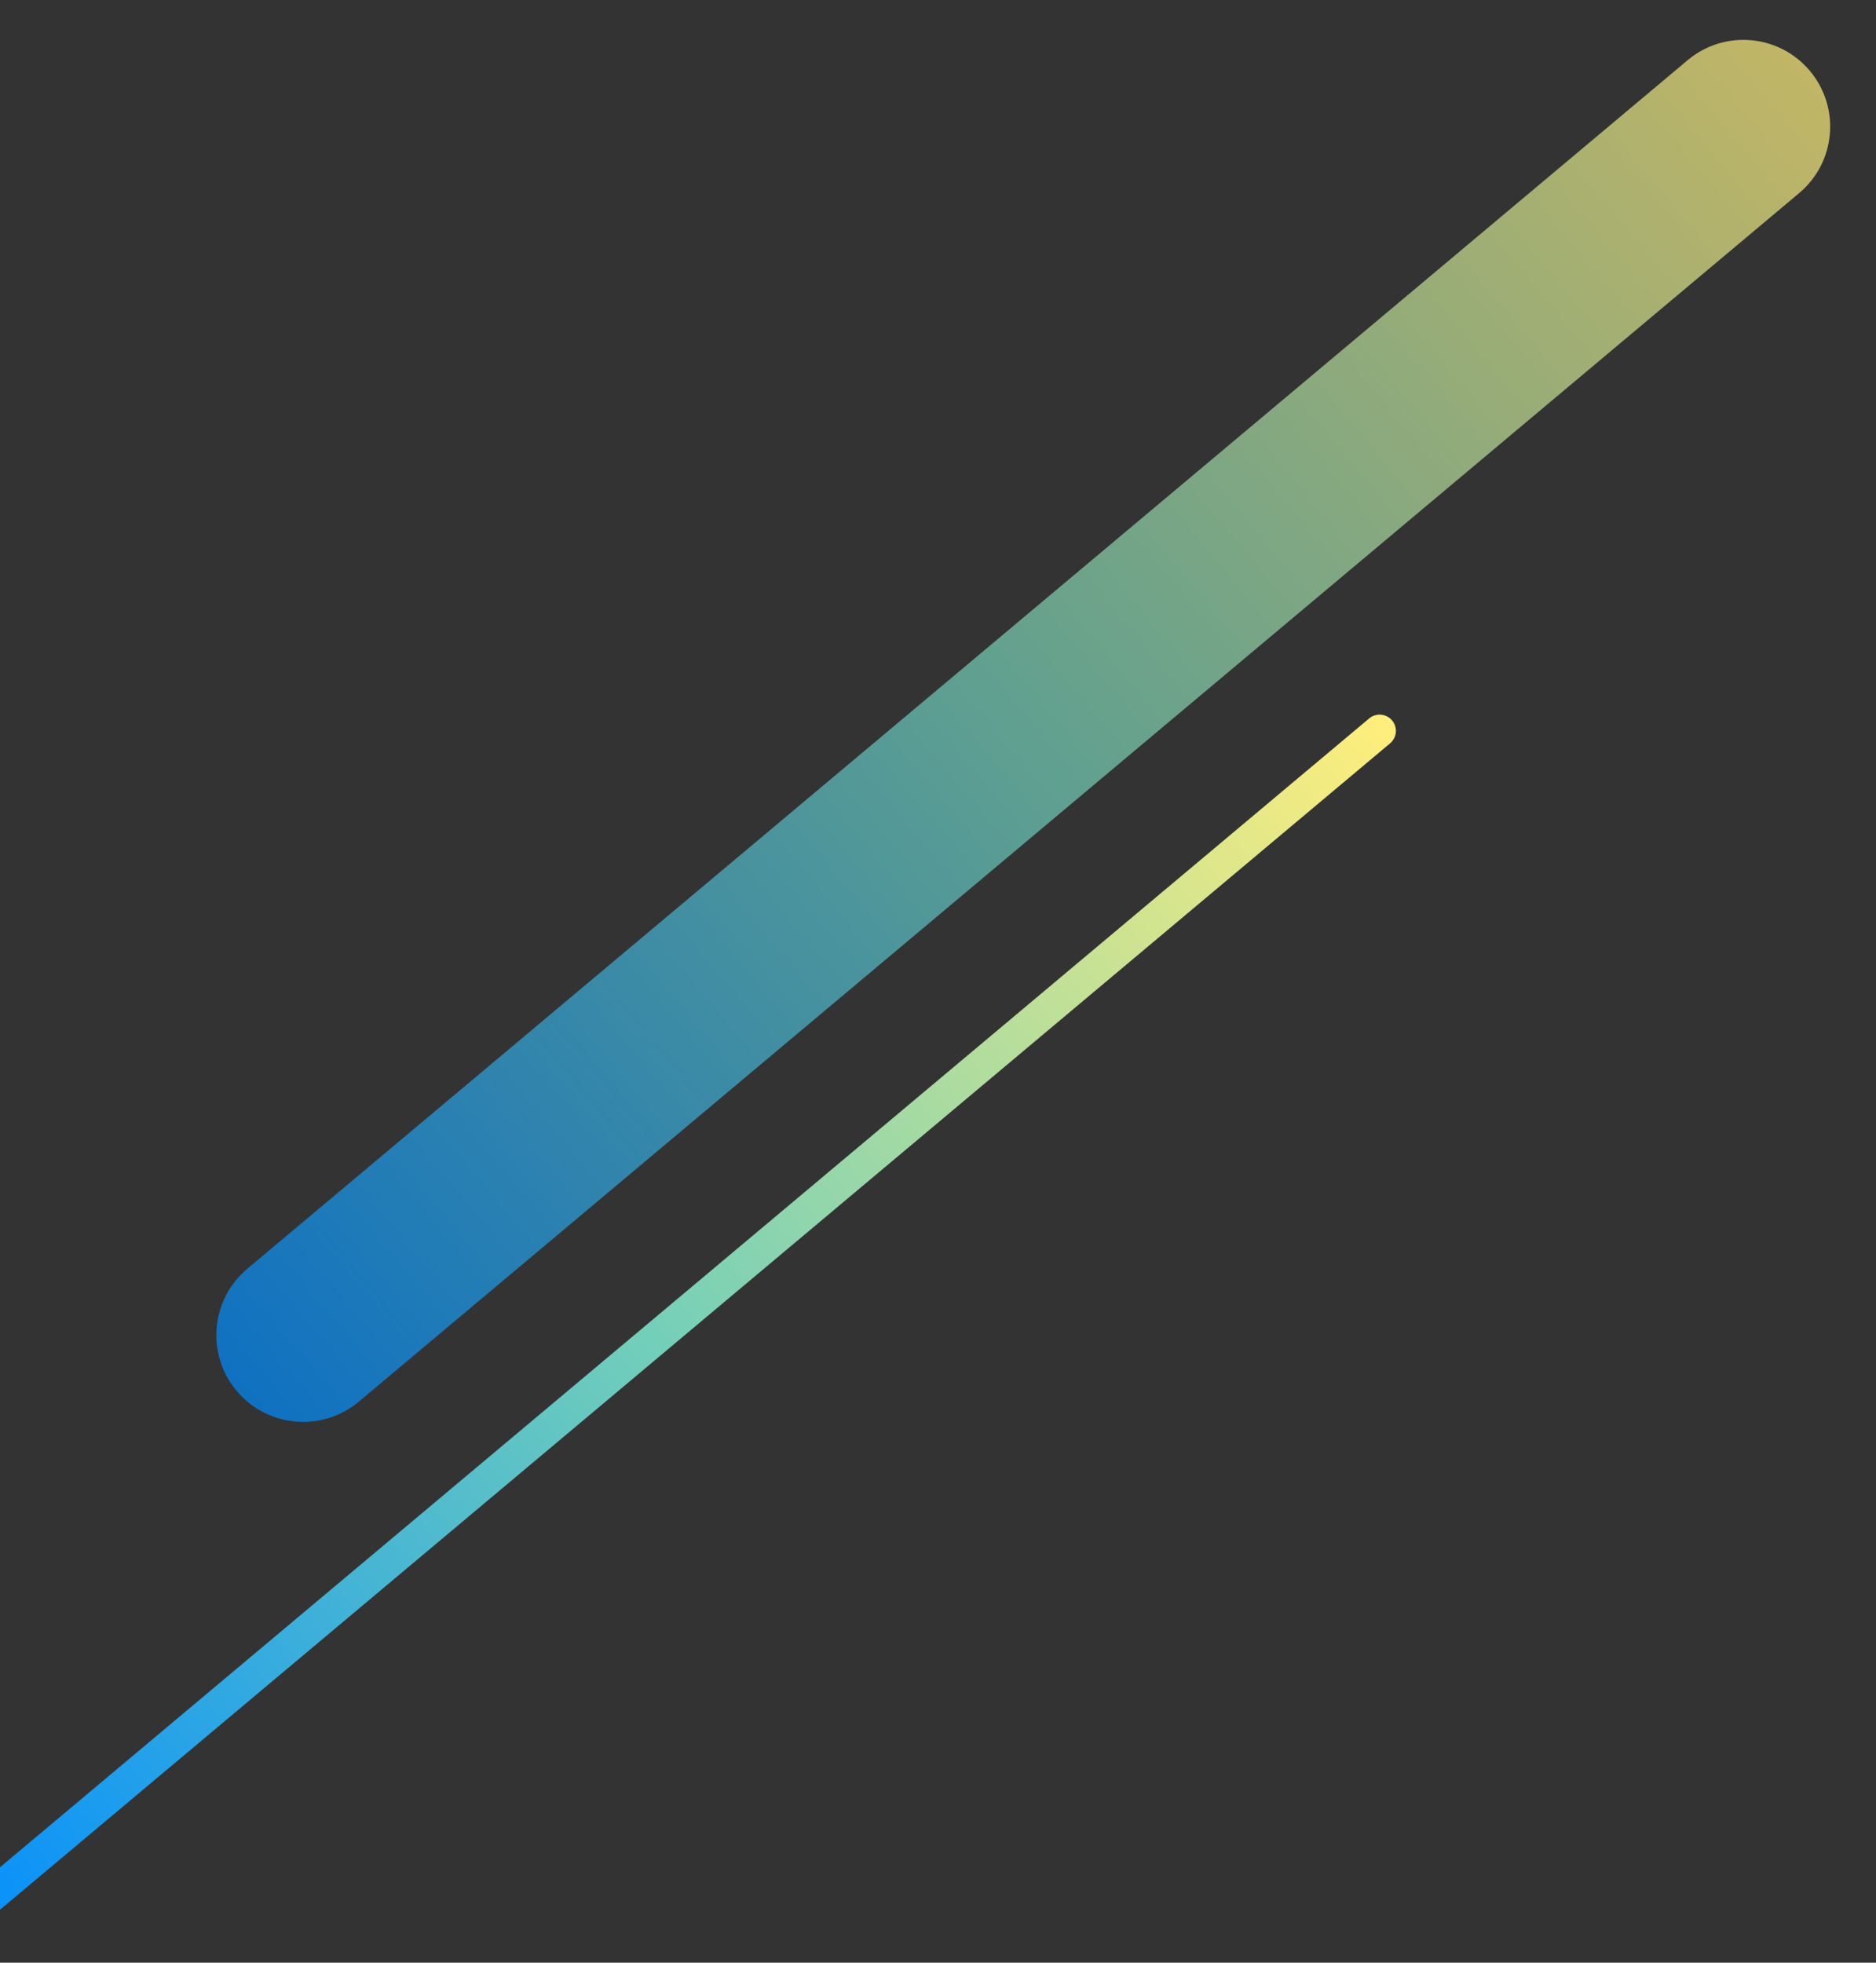 <svg width="173" height="181" viewBox="0 0 173 181" fill="none" xmlns="http://www.w3.org/2000/svg">
<rect x="0" y="0" width="173" height="181" fill="#333333" stroke="none"/>
<path opacity="0.7" fill-rule="evenodd" clip-rule="evenodd" d="M21.824 128.269C18.984 124.885 19.426 119.839 22.81 116.999L155.631 5.549C159.015 2.709 164.061 3.151 166.901 6.535C169.741 9.92 169.3 14.966 165.915 17.806L33.095 129.256C29.71 132.096 24.664 131.654 21.824 128.269Z" fill="url(#paint0_linear_803_3004)"/>
<path fill-rule="evenodd" clip-rule="evenodd" d="M-6.744 179.816C-7.277 179.181 -7.194 178.235 -6.559 177.703L126.261 66.253C126.896 65.721 127.842 65.804 128.374 66.438C128.907 67.073 128.824 68.019 128.19 68.551L-4.631 180.001C-5.266 180.533 -6.212 180.451 -6.744 179.816Z" fill="url(#paint1_linear_803_3004)"/>
<defs>
<linearGradient id="paint0_linear_803_3004" x1="21.824" y1="128.269" x2="166.901" y2="6.535" gradientUnits="userSpaceOnUse">
<stop stop-color="#008CFF"/>
<stop offset="0.495" stop-color="#73CFB9"/>
<stop offset="1" stop-color="#FFEE7C"/>
</linearGradient>
<linearGradient id="paint1_linear_803_3004" x1="-6.744" y1="179.816" x2="128.374" y2="66.438" gradientUnits="userSpaceOnUse">
<stop stop-color="#008CFF"/>
<stop offset="0.495" stop-color="#73CFB9"/>
<stop offset="1" stop-color="#FFEE7C"/>
</linearGradient>
</defs>
</svg>
